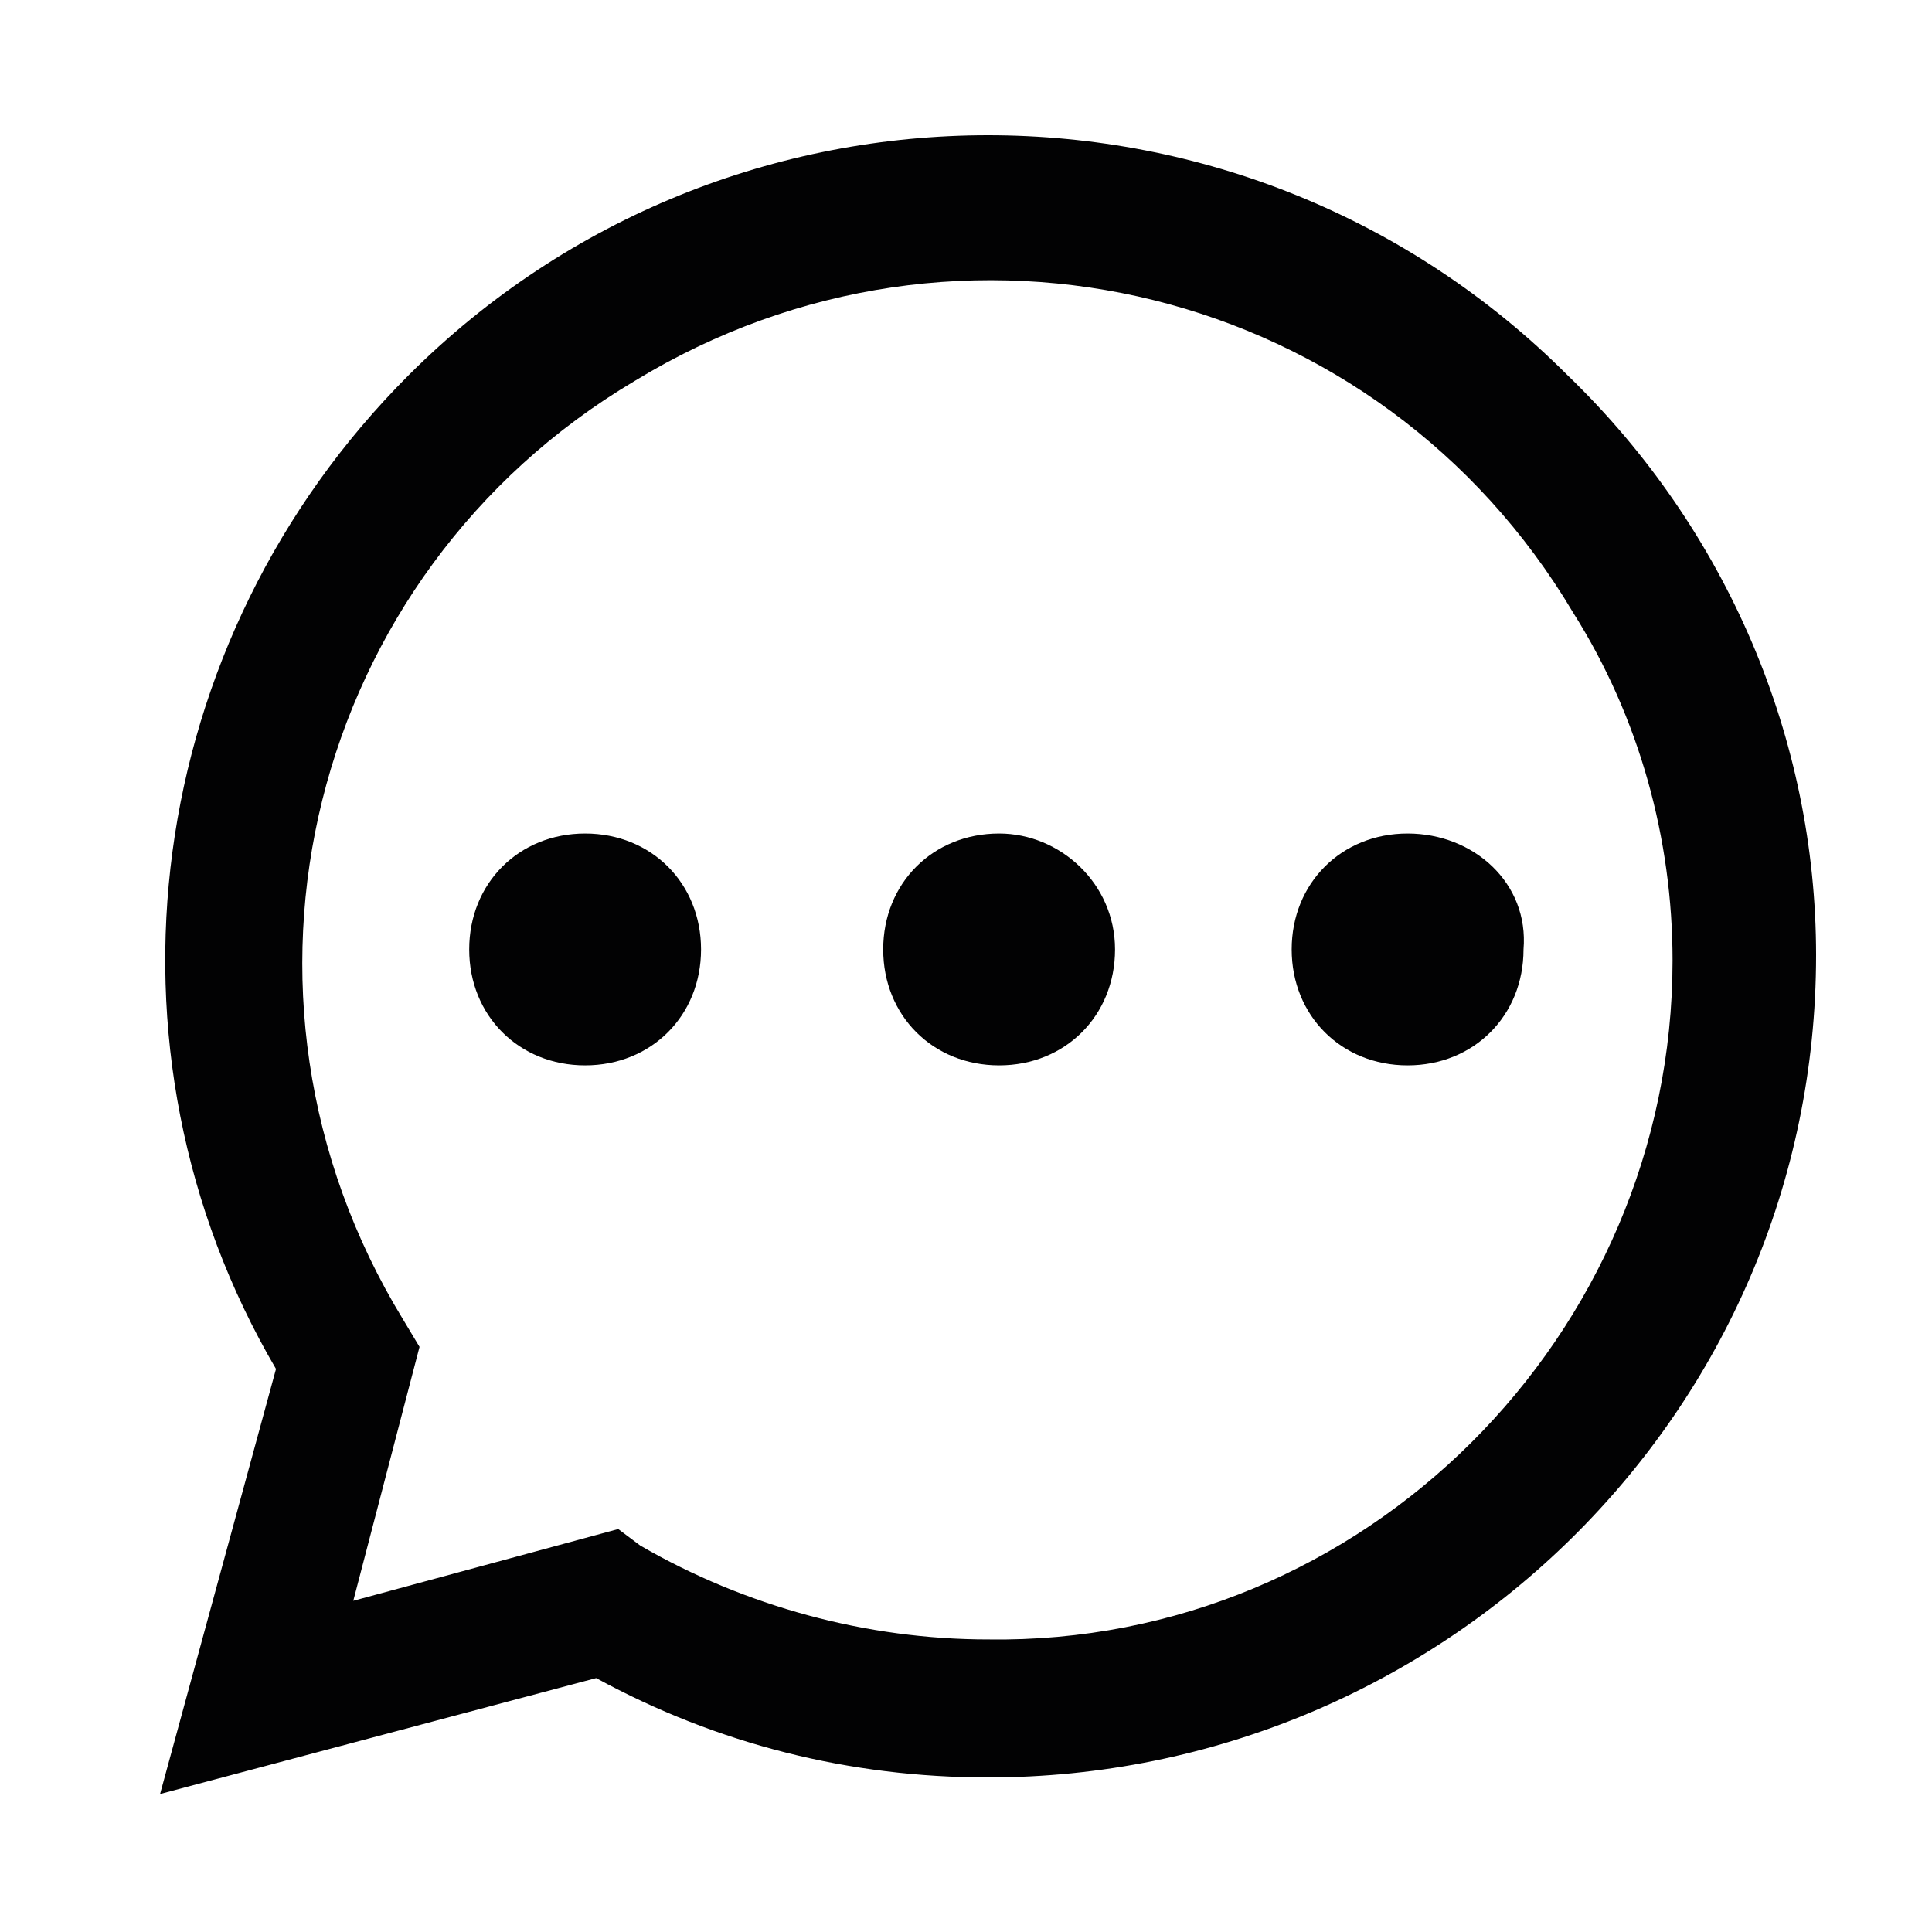 <?xml version="1.0" encoding="utf-8"?>
<!-- Generator: Adobe Illustrator 27.6.1, SVG Export Plug-In . SVG Version: 6.00 Build 0)  -->
<svg version="1.1" id="Capa_1" xmlns="http://www.w3.org/2000/svg" xmlns:xlink="http://www.w3.org/1999/xlink" x="0px" y="0px"
	 viewBox="0 0 35 35" style="enable-background:new 0 0 35 35;" xml:space="preserve">
<style type="text/css">
	.st0{display:none;fill:#020203;}
	.st1{fill:#020203;}
</style>
<path class="st0" d="M18.7,4.6c0-0.6,0.5-1.2,1.2-1.2c6.5,0,11.7,5.3,11.7,11.7c0,0.6-0.5,1.2-1.2,1.2c-0.6,0-1.2-0.5-1.2-1.2
	c0-5.2-4.2-9.4-9.4-9.4C19.2,5.8,18.7,5.3,18.7,4.6z M19.8,10.5c2.6,0,4.7,2.1,4.7,4.7c0,0.6,0.5,1.2,1.2,1.2s1.2-0.5,1.2-1.2
	c0-3.9-3.2-7-7-7c-0.6,0-1.2,0.5-1.2,1.2C18.7,10,19.2,10.5,19.8,10.5z M30.5,23.1c1.4,1.4,1.4,3.7,0,5.1l-1.1,1.2
	c-9.6,9.2-33-14.2-24-23.8l1.4-1.2c1.4-1.4,3.7-1.4,5.1,0l2.2,2.9c1.3,1.4,1.3,3.6,0,5L12.7,14c1.5,3.7,4.4,6.6,8.1,8.2l1.7-1.4
	c1.4-1.3,3.6-1.3,5,0C27.6,20.9,30.5,23.1,30.5,23.1z M28.9,24.8l-2.8-2.2c-0.5-0.5-1.3-0.5-1.8,0l-2.4,1.9
	c-0.3,0.3-0.8,0.3-1.1,0.2c-4.8-1.8-8.6-5.6-10.4-10.3c-0.2-0.4-0.1-0.8,0.2-1.2l1.9-2.4c0.5-0.5,0.5-1.3,0-1.8l-2.2-2.8
	C9.8,5.7,9,5.8,8.5,6.2L7.1,7.3c-6.6,8,13.7,27.1,20.6,20.5l1.1-1.2C29.3,26.1,29.4,25.3,28.9,24.8L28.9,24.8z"/>
<path class="st0" d="M26.5,8.5h-2.6V7.3c0-2.1-1.7-3.8-3.8-3.8H6c-2.1,0-3.8,1.7-3.8,3.8v19.2h2.6c0,0.2-0.1,0.4-0.1,0.6
	c0,2.5,2,4.5,4.5,4.5s4.5-2,4.5-4.5c0-0.2,0-0.4-0.1-0.6h7.8c0,0.2-0.1,0.4-0.1,0.6c0,2.5,2,4.5,4.5,4.5s4.5-2,4.5-4.5
	c0-0.2,0-0.4-0.1-0.6h2.6V14.9C32.9,11.4,30,8.5,26.5,8.5z M26.5,11.1c2.1,0,3.8,1.7,3.8,3.8v1.3h-6.4v-5.1H26.5z M11.1,27.1
	c0,1.1-0.9,1.9-1.9,1.9s-1.9-0.9-1.9-1.9c0-0.2,0-0.4,0.1-0.6H11C11.1,26.7,11.1,26.9,11.1,27.1z M21.3,23.9H4.7V7.3
	C4.7,6.5,5.3,6,6,6h14.1c0.7,0,1.3,0.6,1.3,1.3v16.6C21.4,23.9,21.3,23.9,21.3,23.9z M27.7,27.1c0,1.1-0.9,1.9-1.9,1.9
	s-1.9-0.9-1.9-1.9c0-0.2,0-0.4,0.1-0.6h3.6C27.7,26.7,27.7,26.9,27.7,27.1z M23.9,23.9v-5.1h6.4v5.1H23.9z"/>
<g>
	<path class="st1" d="M28.4,6.8C22.6,1,13.2,1,7.4,6.8C2.6,11.6,1.6,19,5,24.8l-2.1,7.7l7.9-2.1c2.2,1.2,4.6,1.8,7.1,1.8h0
		c8.2,0,15-6.6,15-14.9C32.9,13.4,31.3,9.6,28.4,6.8z M17.9,29.7L17.9,29.7c-2.2,0-4.4-0.6-6.3-1.7l-0.4-0.3L6.4,29l1.2-4.6
		l-0.3-0.5c-3.6-5.9-1.7-13.5,4.2-17c5.9-3.6,13.5-1.7,17,4.2c1.2,1.9,1.8,4.1,1.8,6.3C30.3,24.2,24.7,29.8,17.9,29.7z"/>
	<path class="st1" d="M10.6,15.1c-1.2,0-2.1,0.9-2.1,2.1c0,1.2,0.9,2.1,2.1,2.1c1.2,0,2.1-0.9,2.1-2.1C12.7,16,11.8,15.1,10.6,15.1z
		"/>
	<path class="st1" d="M18.1,15.1c-1.2,0-2.1,0.9-2.1,2.1c0,1.2,0.9,2.1,2.1,2.1c1.2,0,2.1-0.9,2.1-2.1C20.2,16,19.2,15.1,18.1,15.1z
		"/>
	<path class="st1" d="M25.5,15.1c-1.2,0-2.1,0.9-2.1,2.1c0,1.2,0.9,2.1,2.1,2.1c1.2,0,2.1-0.9,2.1-2.1C27.7,16,26.7,15.1,25.5,15.1z
		"/>
</g>
</svg>
